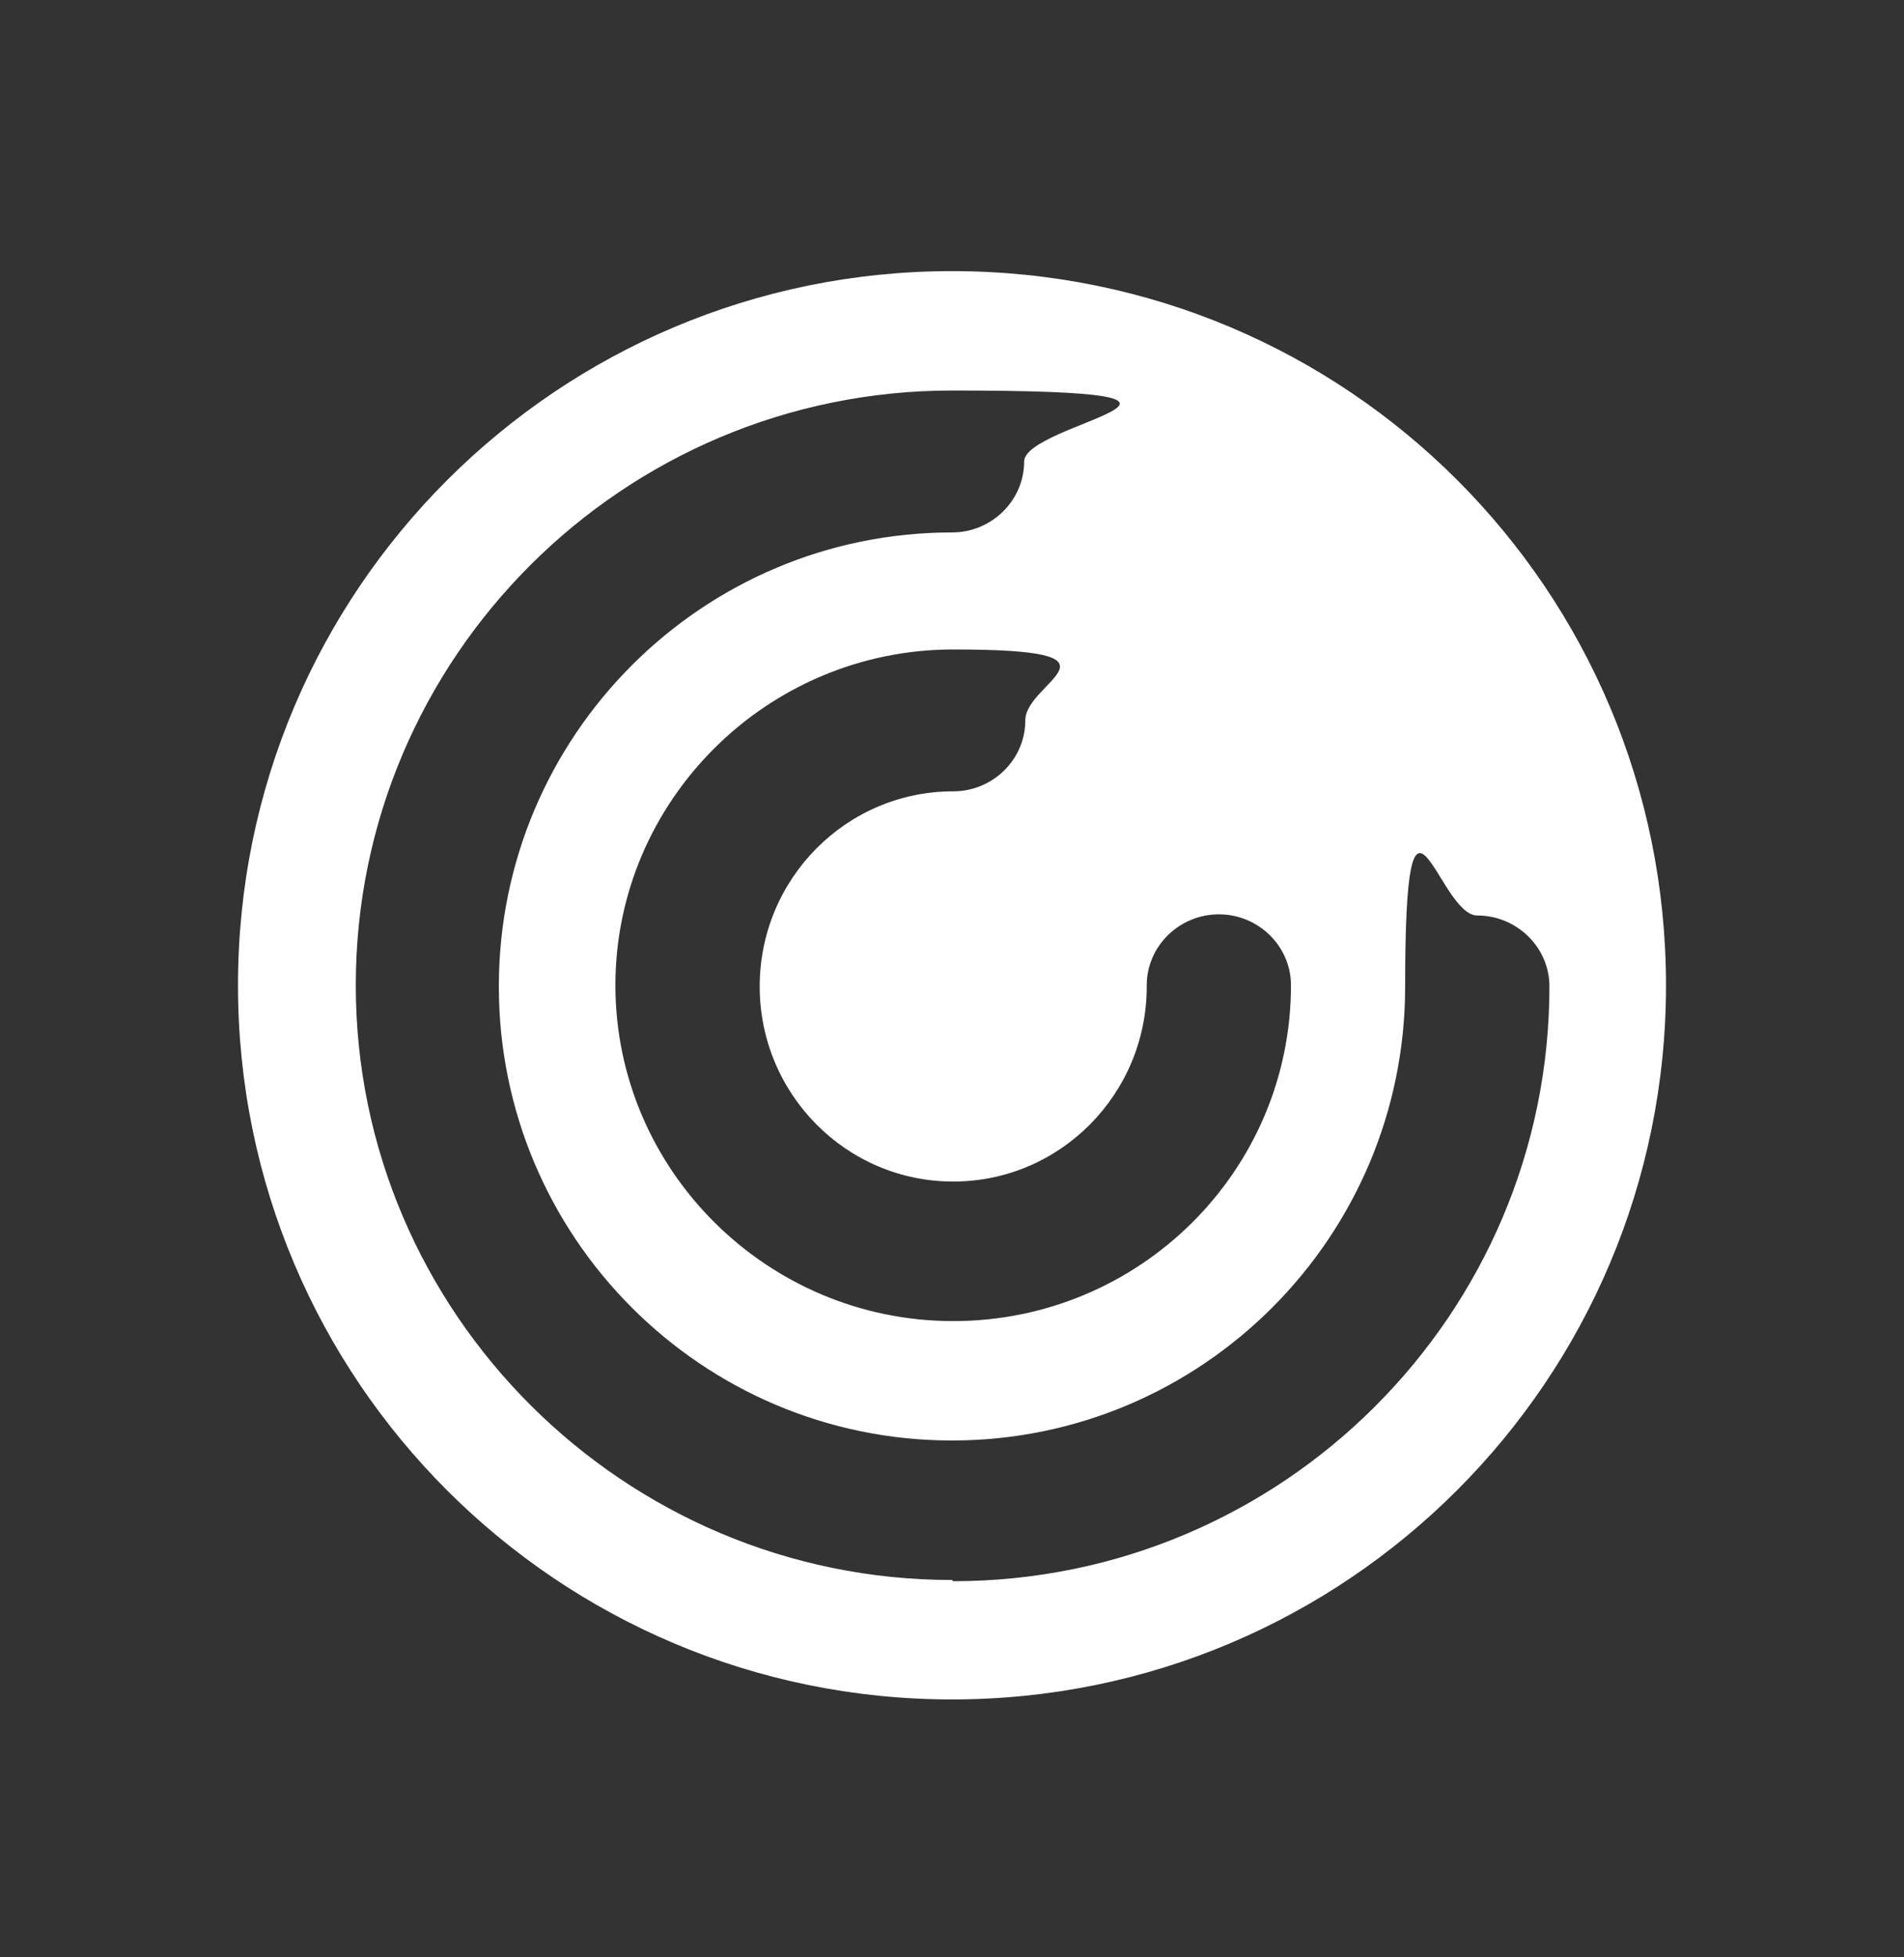 <svg width="36" height="37" viewBox="0 0 36 37" fill="none" xmlns="http://www.w3.org/2000/svg">
<rect x="0" y="0" width="36" height="37" fill="#333333" stroke="none"/>
<path d="M18 5.125C10.546 5.125 4.5 11.16 4.5 18.625C4.5 26.09 10.546 32.125 18 32.125C25.455 32.125 31.5 26.09 31.5 18.625C31.5 11.16 25.477 5.125 18 5.125ZM21.682 18.625C21.682 17.887 22.296 17.284 23.046 17.284C23.796 17.284 24.409 17.887 24.409 18.625C24.409 22.134 21.546 24.973 18.023 24.973C14.5 24.973 11.636 22.112 11.636 18.625C11.636 15.138 14.5 12.277 18.023 12.277C21.546 12.277 19.386 12.881 19.386 13.618C19.386 14.356 18.773 14.959 18.023 14.959C16 14.959 14.364 16.613 14.364 18.647C14.364 20.681 16 22.335 18.023 22.335C20.046 22.335 21.682 20.681 21.682 18.647V18.625ZM18 29.867C11.796 29.867 6.727 24.816 6.727 18.625C6.727 12.434 11.773 7.382 18 7.382C24.227 7.382 19.364 7.986 19.364 8.724C19.364 9.461 18.75 10.065 18 10.065C13.273 10.065 9.432 13.909 9.432 18.647C9.432 23.386 13.273 27.23 18 27.23C22.727 27.23 26.568 23.386 26.568 18.647C26.568 13.909 27.182 17.306 27.932 17.306C28.682 17.306 29.296 17.91 29.296 18.647C29.296 24.839 24.25 29.89 18.023 29.89L18 29.867Z" fill="white"/>
</svg>
